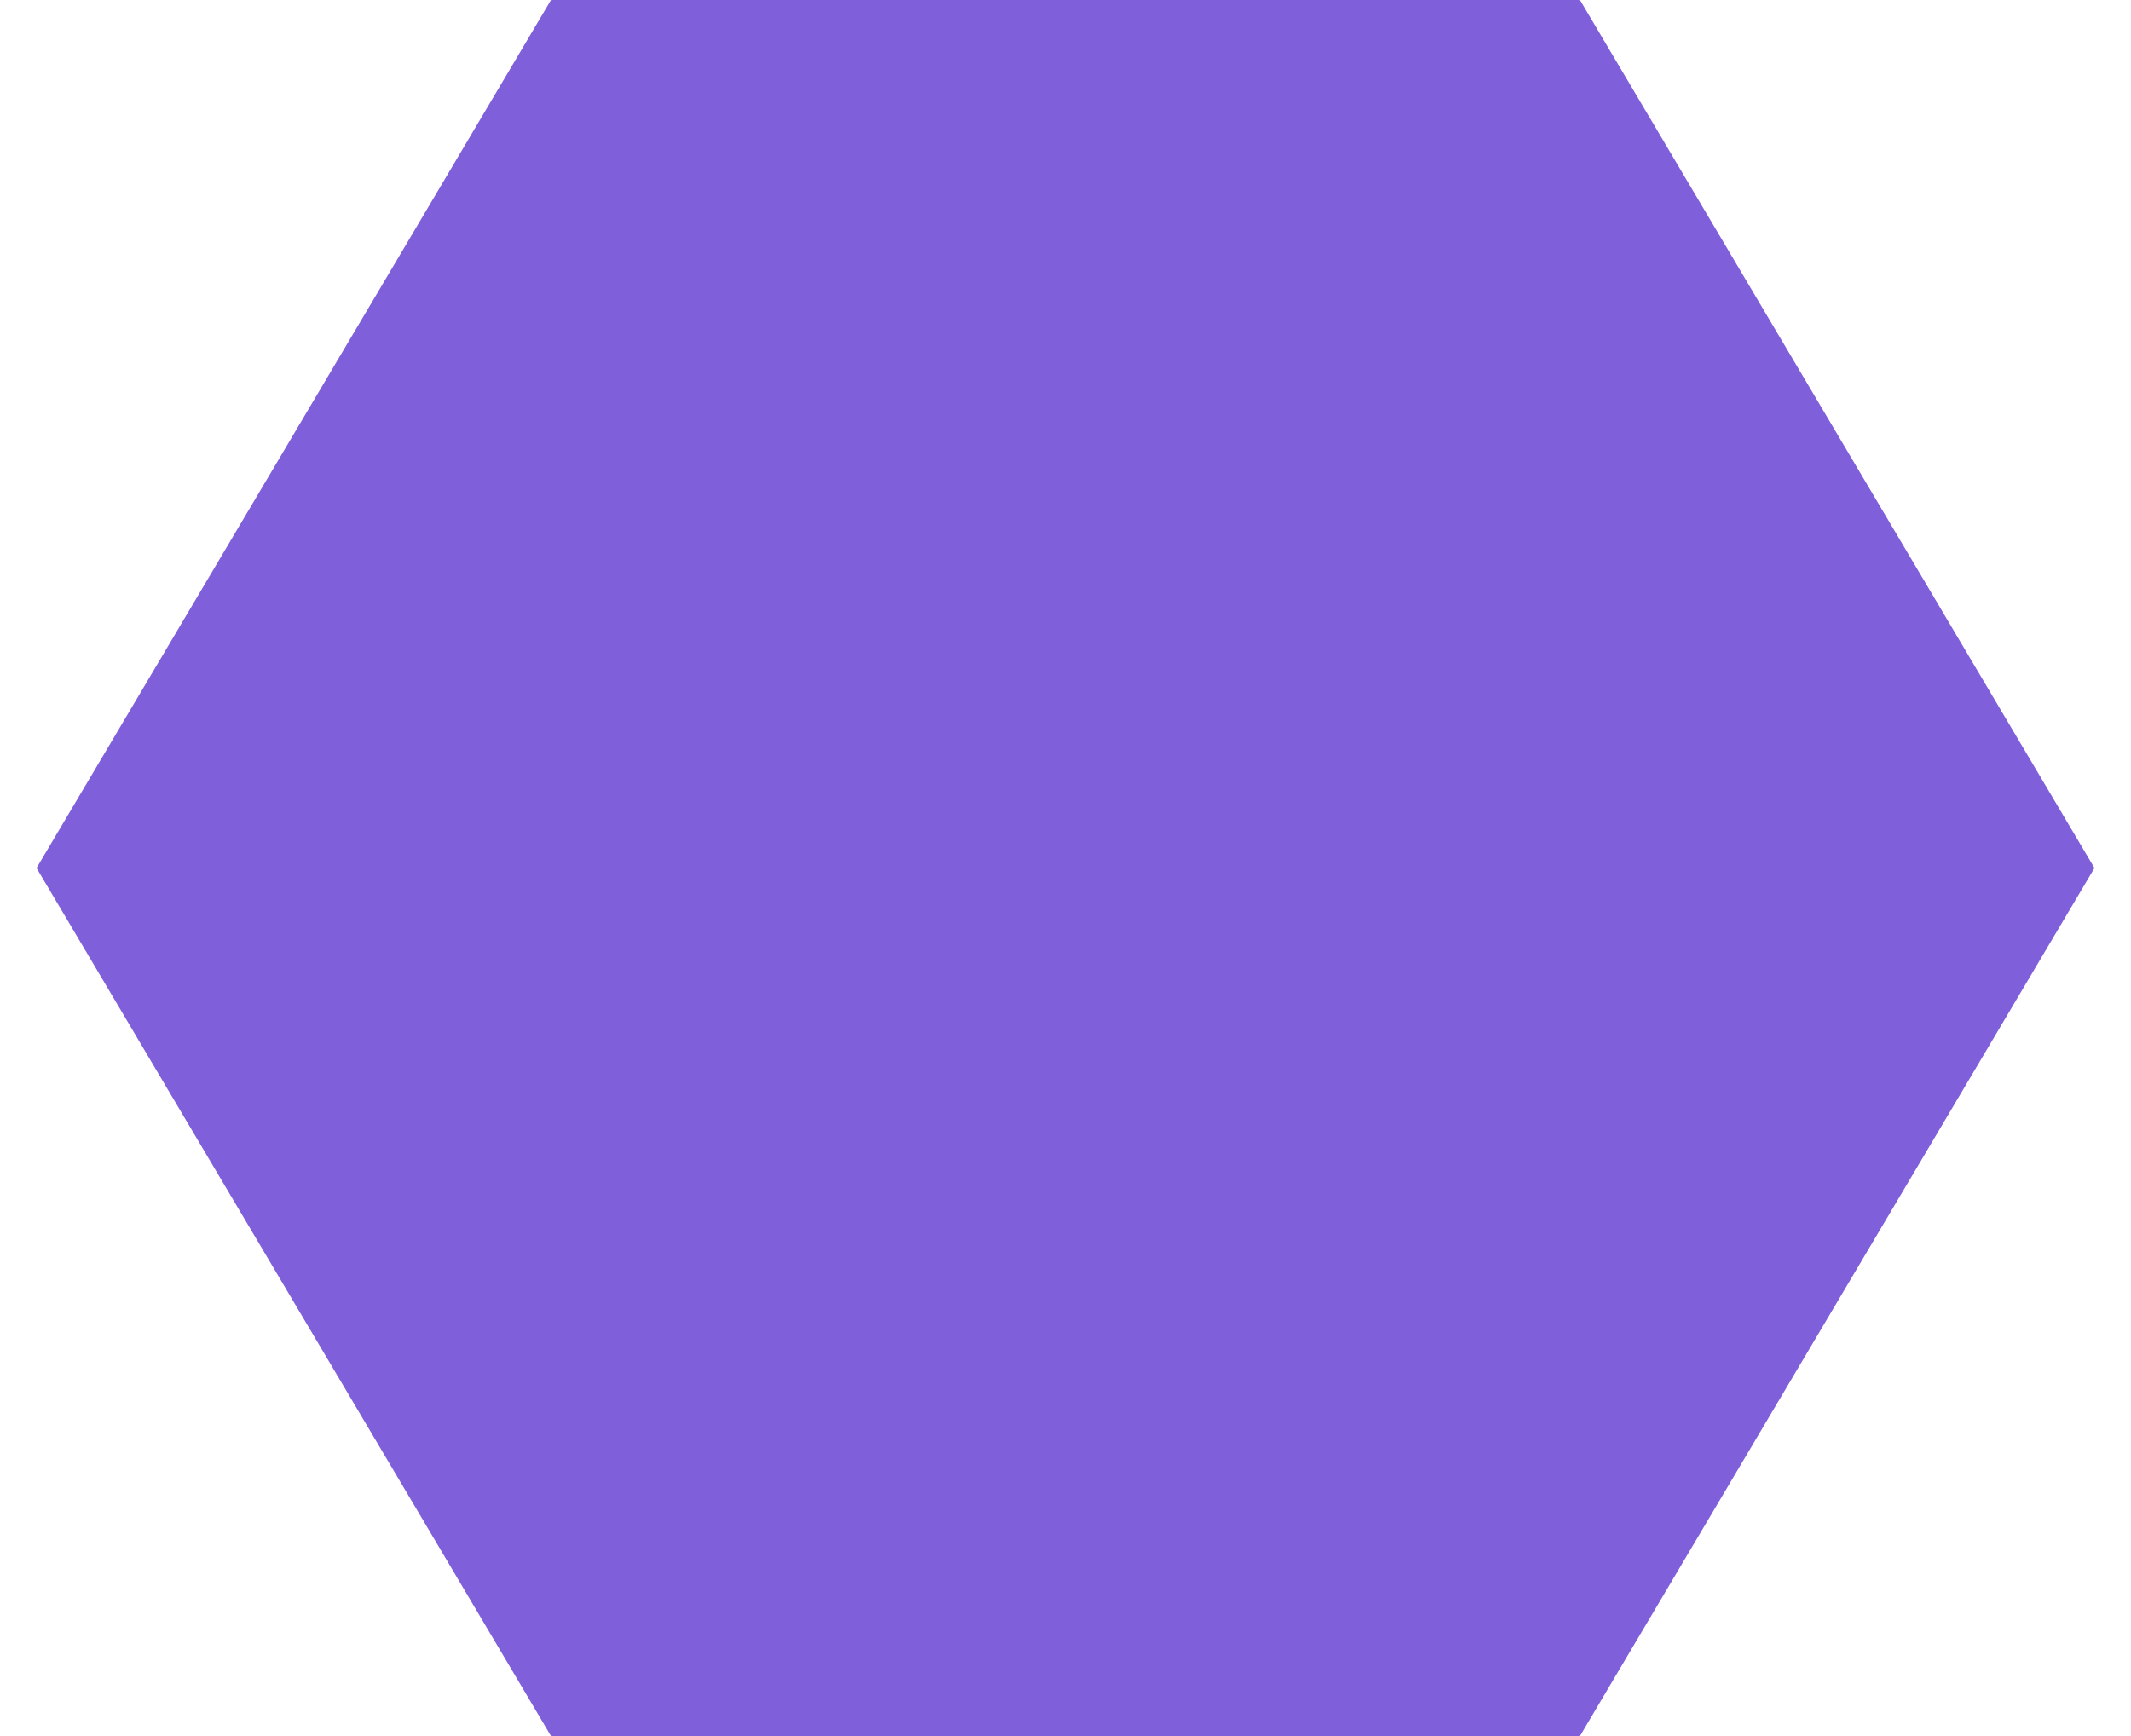 <svg width="27" height="22" viewBox="0 0 27 22" fill="none" xmlns="http://www.w3.org/2000/svg">
<path d="M6.981 0L20.018 1.01093e-06L26.537 11L20.018 22H6.981L0.463 11L6.981 0Z" fill="#805FDB"/>
</svg>
